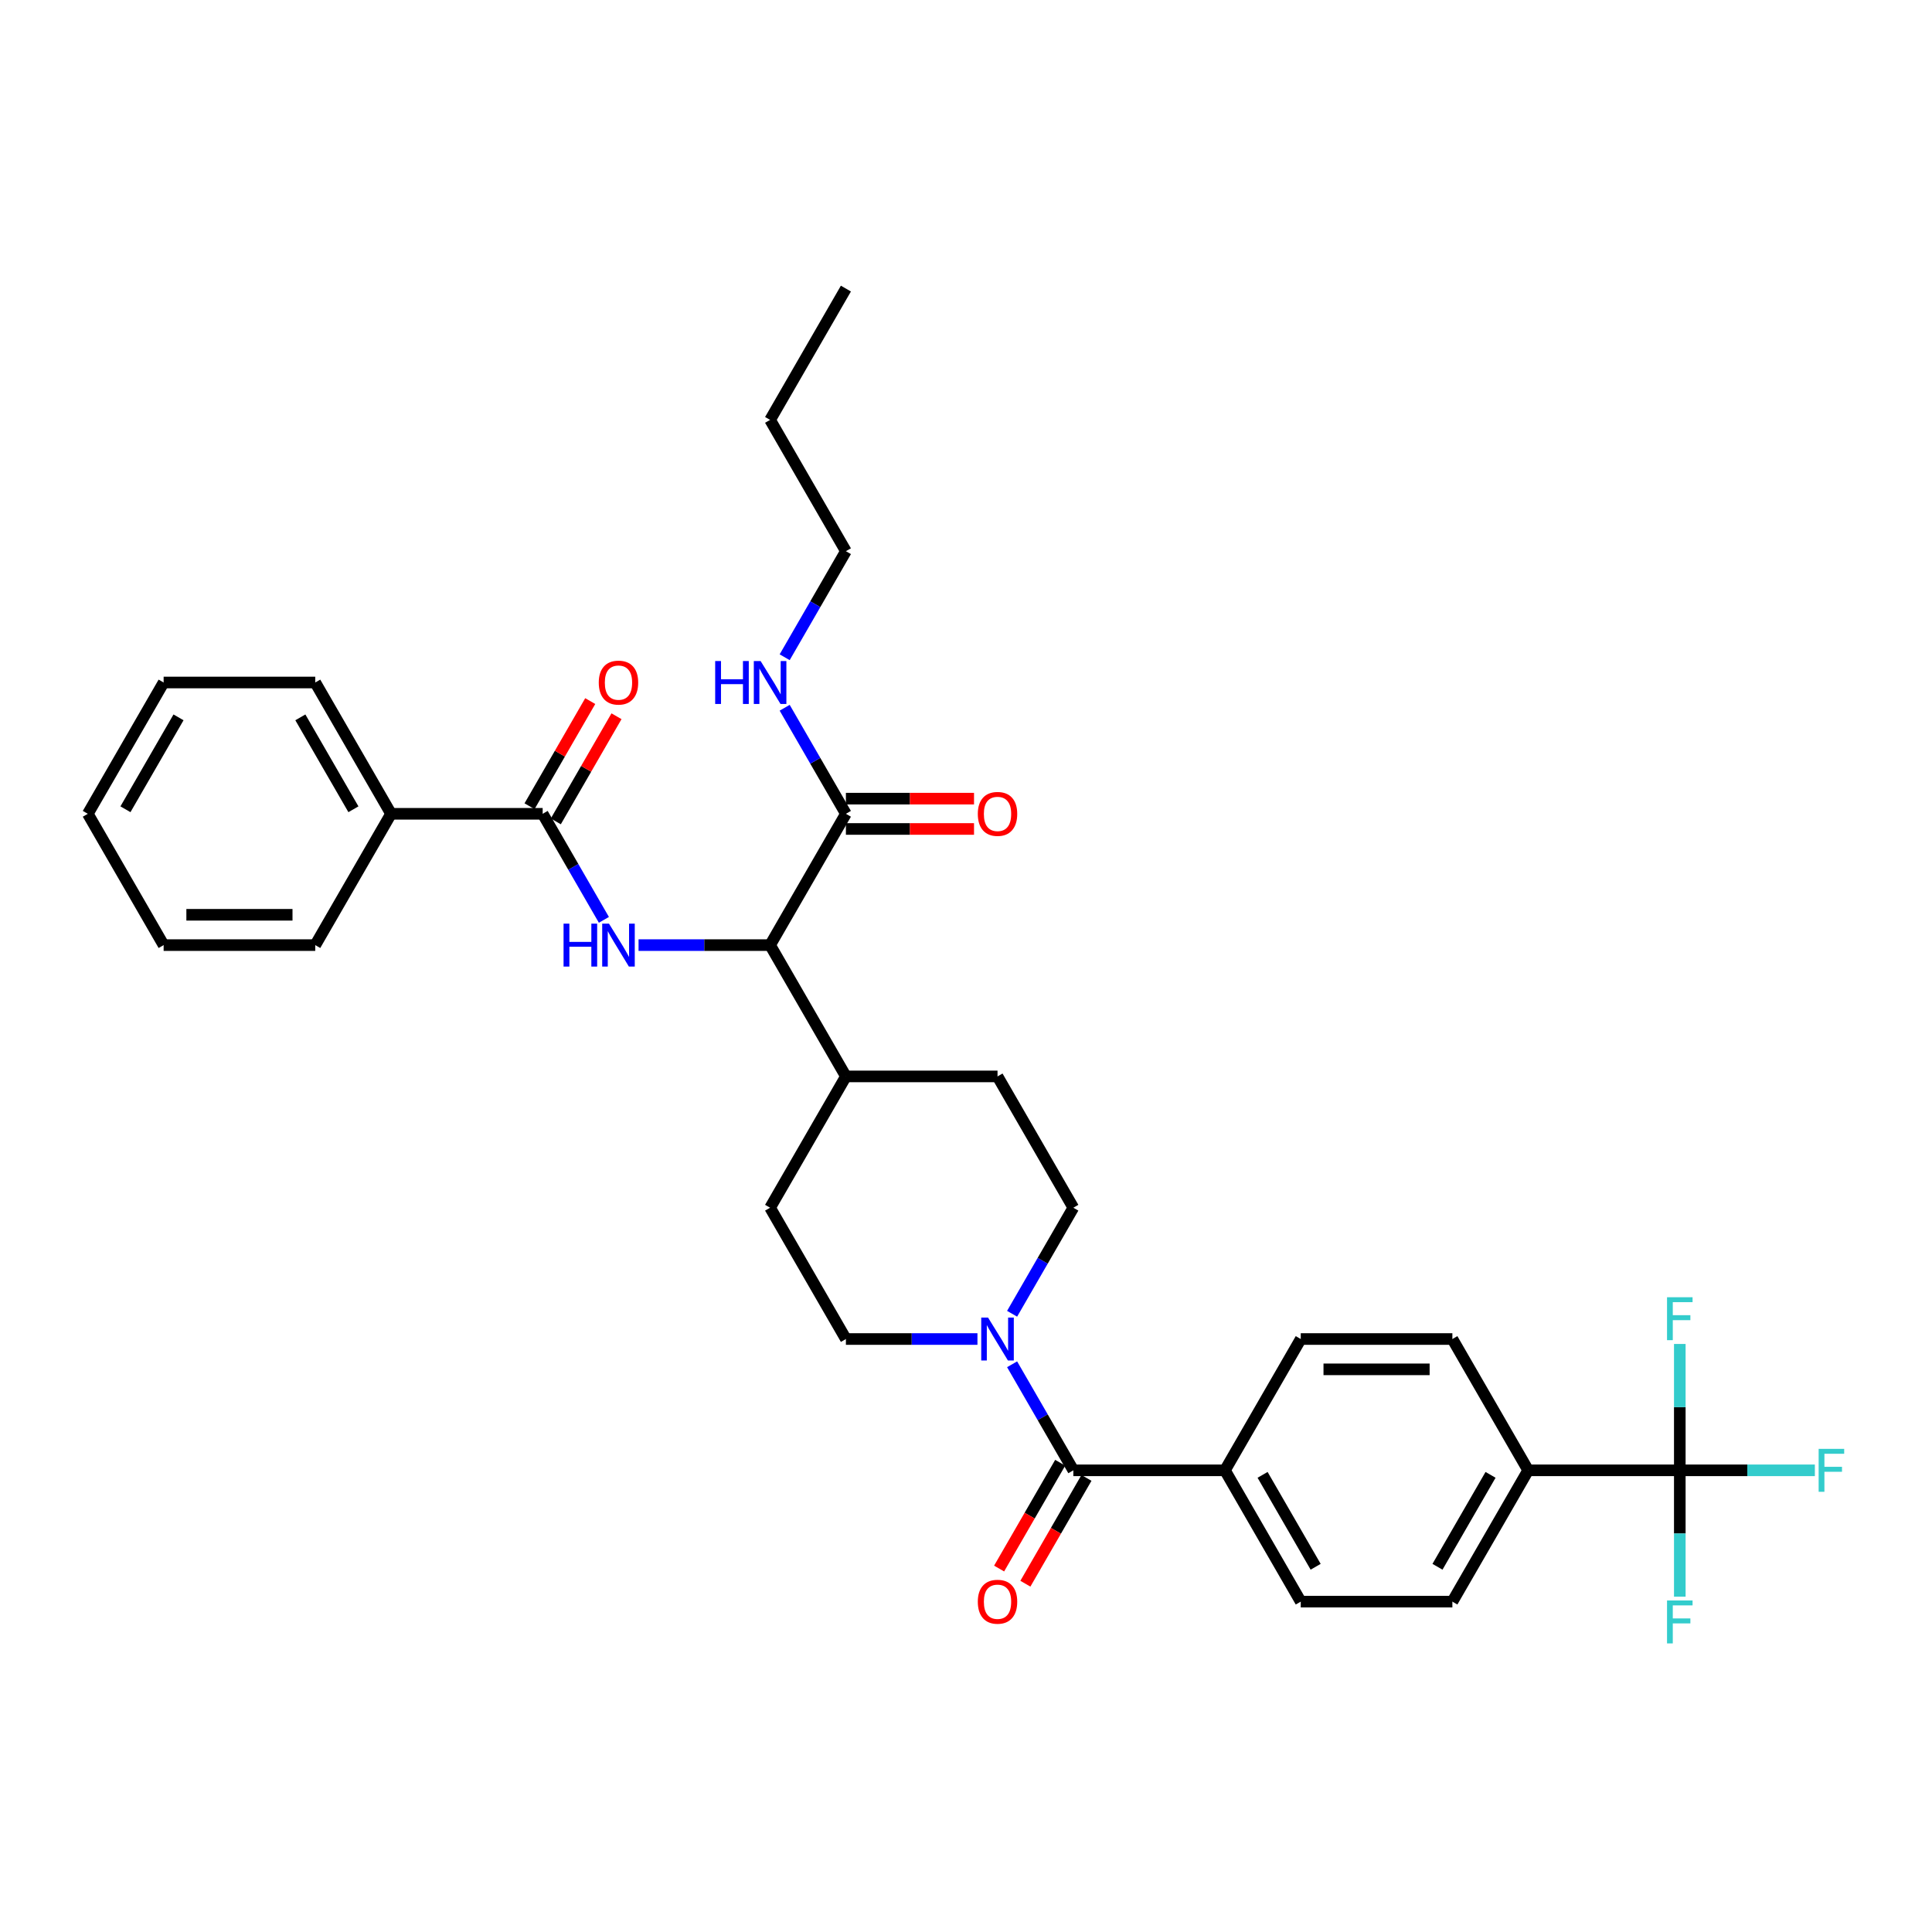 <?xml version='1.0' encoding='iso-8859-1'?>
<svg version='1.1' baseProfile='full'
              xmlns='http://www.w3.org/2000/svg'
                      xmlns:rdkit='http://www.rdkit.org/xml'
                      xmlns:xlink='http://www.w3.org/1999/xlink'
                  xml:space='preserve'
width='1000px' height='1000px' viewBox='0 0 1000 1000'>
<!-- END OF HEADER -->
<rect style='opacity:1.0;fill:#FFFFFF;stroke:none' width='1000' height='1000' x='0' y='0'> </rect>
<path class='bond-0' d='M 523.864,680.001 L 539.709,652.557' style='fill:none;fill-rule:evenodd;stroke:#0000FF;stroke-width:6px;stroke-linecap:butt;stroke-linejoin:miter;stroke-opacity:1' />
<path class='bond-0' d='M 539.709,652.557 L 555.554,625.113' style='fill:none;fill-rule:evenodd;stroke:#000000;stroke-width:6px;stroke-linecap:butt;stroke-linejoin:miter;stroke-opacity:1' />
<path class='bond-1' d='M 523.864,706.15 L 539.709,733.594' style='fill:none;fill-rule:evenodd;stroke:#0000FF;stroke-width:6px;stroke-linecap:butt;stroke-linejoin:miter;stroke-opacity:1' />
<path class='bond-1' d='M 539.709,733.594 L 555.554,761.038' style='fill:none;fill-rule:evenodd;stroke:#000000;stroke-width:6px;stroke-linecap:butt;stroke-linejoin:miter;stroke-opacity:1' />
<path class='bond-2' d='M 505.925,693.076 L 471.882,693.076' style='fill:none;fill-rule:evenodd;stroke:#0000FF;stroke-width:6px;stroke-linecap:butt;stroke-linejoin:miter;stroke-opacity:1' />
<path class='bond-2' d='M 471.882,693.076 L 437.839,693.076' style='fill:none;fill-rule:evenodd;stroke:#000000;stroke-width:6px;stroke-linecap:butt;stroke-linejoin:miter;stroke-opacity:1' />
<path class='bond-3' d='M 869.461,761.038 L 790.984,761.038' style='fill:none;fill-rule:evenodd;stroke:#000000;stroke-width:6px;stroke-linecap:butt;stroke-linejoin:miter;stroke-opacity:1' />
<path class='bond-4' d='M 869.461,761.038 L 904.414,761.038' style='fill:none;fill-rule:evenodd;stroke:#000000;stroke-width:6px;stroke-linecap:butt;stroke-linejoin:miter;stroke-opacity:1' />
<path class='bond-4' d='M 904.414,761.038 L 939.368,761.038' style='fill:none;fill-rule:evenodd;stroke:#33CCCC;stroke-width:6px;stroke-linecap:butt;stroke-linejoin:miter;stroke-opacity:1' />
<path class='bond-5' d='M 869.461,761.038 L 869.461,793.74' style='fill:none;fill-rule:evenodd;stroke:#000000;stroke-width:6px;stroke-linecap:butt;stroke-linejoin:miter;stroke-opacity:1' />
<path class='bond-5' d='M 869.461,793.74 L 869.461,826.441' style='fill:none;fill-rule:evenodd;stroke:#33CCCC;stroke-width:6px;stroke-linecap:butt;stroke-linejoin:miter;stroke-opacity:1' />
<path class='bond-6' d='M 869.461,761.038 L 869.461,728.337' style='fill:none;fill-rule:evenodd;stroke:#000000;stroke-width:6px;stroke-linecap:butt;stroke-linejoin:miter;stroke-opacity:1' />
<path class='bond-6' d='M 869.461,728.337 L 869.461,695.636' style='fill:none;fill-rule:evenodd;stroke:#33CCCC;stroke-width:6px;stroke-linecap:butt;stroke-linejoin:miter;stroke-opacity:1' />
<path class='bond-7' d='M 548.757,757.115 L 532.949,784.496' style='fill:none;fill-rule:evenodd;stroke:#000000;stroke-width:6px;stroke-linecap:butt;stroke-linejoin:miter;stroke-opacity:1' />
<path class='bond-7' d='M 532.949,784.496 L 517.14,811.878' style='fill:none;fill-rule:evenodd;stroke:#FF0000;stroke-width:6px;stroke-linecap:butt;stroke-linejoin:miter;stroke-opacity:1' />
<path class='bond-7' d='M 562.35,764.962 L 546.541,792.344' style='fill:none;fill-rule:evenodd;stroke:#000000;stroke-width:6px;stroke-linecap:butt;stroke-linejoin:miter;stroke-opacity:1' />
<path class='bond-7' d='M 546.541,792.344 L 530.733,819.725' style='fill:none;fill-rule:evenodd;stroke:#FF0000;stroke-width:6px;stroke-linecap:butt;stroke-linejoin:miter;stroke-opacity:1' />
<path class='bond-8' d='M 555.554,761.038 L 634.031,761.038' style='fill:none;fill-rule:evenodd;stroke:#000000;stroke-width:6px;stroke-linecap:butt;stroke-linejoin:miter;stroke-opacity:1' />
<path class='bond-9' d='M 790.984,761.038 L 751.746,829.001' style='fill:none;fill-rule:evenodd;stroke:#000000;stroke-width:6px;stroke-linecap:butt;stroke-linejoin:miter;stroke-opacity:1' />
<path class='bond-9' d='M 771.506,763.385 L 744.039,810.959' style='fill:none;fill-rule:evenodd;stroke:#000000;stroke-width:6px;stroke-linecap:butt;stroke-linejoin:miter;stroke-opacity:1' />
<path class='bond-10' d='M 790.984,761.038 L 751.746,693.076' style='fill:none;fill-rule:evenodd;stroke:#000000;stroke-width:6px;stroke-linecap:butt;stroke-linejoin:miter;stroke-opacity:1' />
<path class='bond-11' d='M 634.031,761.038 L 673.269,693.076' style='fill:none;fill-rule:evenodd;stroke:#000000;stroke-width:6px;stroke-linecap:butt;stroke-linejoin:miter;stroke-opacity:1' />
<path class='bond-12' d='M 634.031,761.038 L 673.269,829.001' style='fill:none;fill-rule:evenodd;stroke:#000000;stroke-width:6px;stroke-linecap:butt;stroke-linejoin:miter;stroke-opacity:1' />
<path class='bond-12' d='M 653.509,763.385 L 680.976,810.959' style='fill:none;fill-rule:evenodd;stroke:#000000;stroke-width:6px;stroke-linecap:butt;stroke-linejoin:miter;stroke-opacity:1' />
<path class='bond-13' d='M 437.839,285.298 L 398.6,217.335' style='fill:none;fill-rule:evenodd;stroke:#000000;stroke-width:6px;stroke-linecap:butt;stroke-linejoin:miter;stroke-opacity:1' />
<path class='bond-14' d='M 437.839,285.298 L 421.994,312.743' style='fill:none;fill-rule:evenodd;stroke:#000000;stroke-width:6px;stroke-linecap:butt;stroke-linejoin:miter;stroke-opacity:1' />
<path class='bond-14' d='M 421.994,312.743 L 406.149,340.187' style='fill:none;fill-rule:evenodd;stroke:#0000FF;stroke-width:6px;stroke-linecap:butt;stroke-linejoin:miter;stroke-opacity:1' />
<path class='bond-15' d='M 437.839,429.072 L 470.995,429.072' style='fill:none;fill-rule:evenodd;stroke:#000000;stroke-width:6px;stroke-linecap:butt;stroke-linejoin:miter;stroke-opacity:1' />
<path class='bond-15' d='M 470.995,429.072 L 504.151,429.072' style='fill:none;fill-rule:evenodd;stroke:#FF0000;stroke-width:6px;stroke-linecap:butt;stroke-linejoin:miter;stroke-opacity:1' />
<path class='bond-15' d='M 437.839,413.376 L 470.995,413.376' style='fill:none;fill-rule:evenodd;stroke:#000000;stroke-width:6px;stroke-linecap:butt;stroke-linejoin:miter;stroke-opacity:1' />
<path class='bond-15' d='M 470.995,413.376 L 504.151,413.376' style='fill:none;fill-rule:evenodd;stroke:#FF0000;stroke-width:6px;stroke-linecap:butt;stroke-linejoin:miter;stroke-opacity:1' />
<path class='bond-16' d='M 437.839,421.224 L 421.994,393.78' style='fill:none;fill-rule:evenodd;stroke:#000000;stroke-width:6px;stroke-linecap:butt;stroke-linejoin:miter;stroke-opacity:1' />
<path class='bond-16' d='M 421.994,393.78 L 406.149,366.335' style='fill:none;fill-rule:evenodd;stroke:#0000FF;stroke-width:6px;stroke-linecap:butt;stroke-linejoin:miter;stroke-opacity:1' />
<path class='bond-17' d='M 437.839,421.224 L 398.6,489.187' style='fill:none;fill-rule:evenodd;stroke:#000000;stroke-width:6px;stroke-linecap:butt;stroke-linejoin:miter;stroke-opacity:1' />
<path class='bond-18' d='M 398.6,217.335 L 437.839,149.372' style='fill:none;fill-rule:evenodd;stroke:#000000;stroke-width:6px;stroke-linecap:butt;stroke-linejoin:miter;stroke-opacity:1' />
<path class='bond-19' d='M 202.408,421.224 L 163.17,353.261' style='fill:none;fill-rule:evenodd;stroke:#000000;stroke-width:6px;stroke-linecap:butt;stroke-linejoin:miter;stroke-opacity:1' />
<path class='bond-19' d='M 182.93,418.877 L 155.463,371.303' style='fill:none;fill-rule:evenodd;stroke:#000000;stroke-width:6px;stroke-linecap:butt;stroke-linejoin:miter;stroke-opacity:1' />
<path class='bond-20' d='M 202.408,421.224 L 163.17,489.187' style='fill:none;fill-rule:evenodd;stroke:#000000;stroke-width:6px;stroke-linecap:butt;stroke-linejoin:miter;stroke-opacity:1' />
<path class='bond-21' d='M 202.408,421.224 L 280.885,421.224' style='fill:none;fill-rule:evenodd;stroke:#000000;stroke-width:6px;stroke-linecap:butt;stroke-linejoin:miter;stroke-opacity:1' />
<path class='bond-22' d='M 312.575,476.113 L 296.73,448.668' style='fill:none;fill-rule:evenodd;stroke:#0000FF;stroke-width:6px;stroke-linecap:butt;stroke-linejoin:miter;stroke-opacity:1' />
<path class='bond-22' d='M 296.73,448.668 L 280.885,421.224' style='fill:none;fill-rule:evenodd;stroke:#000000;stroke-width:6px;stroke-linecap:butt;stroke-linejoin:miter;stroke-opacity:1' />
<path class='bond-23' d='M 330.514,489.187 L 364.557,489.187' style='fill:none;fill-rule:evenodd;stroke:#0000FF;stroke-width:6px;stroke-linecap:butt;stroke-linejoin:miter;stroke-opacity:1' />
<path class='bond-23' d='M 364.557,489.187 L 398.6,489.187' style='fill:none;fill-rule:evenodd;stroke:#000000;stroke-width:6px;stroke-linecap:butt;stroke-linejoin:miter;stroke-opacity:1' />
<path class='bond-24' d='M 287.681,425.148 L 303.39,397.939' style='fill:none;fill-rule:evenodd;stroke:#000000;stroke-width:6px;stroke-linecap:butt;stroke-linejoin:miter;stroke-opacity:1' />
<path class='bond-24' d='M 303.39,397.939 L 319.099,370.73' style='fill:none;fill-rule:evenodd;stroke:#FF0000;stroke-width:6px;stroke-linecap:butt;stroke-linejoin:miter;stroke-opacity:1' />
<path class='bond-24' d='M 274.089,417.3 L 289.798,390.091' style='fill:none;fill-rule:evenodd;stroke:#000000;stroke-width:6px;stroke-linecap:butt;stroke-linejoin:miter;stroke-opacity:1' />
<path class='bond-24' d='M 289.798,390.091 L 305.507,362.882' style='fill:none;fill-rule:evenodd;stroke:#FF0000;stroke-width:6px;stroke-linecap:butt;stroke-linejoin:miter;stroke-opacity:1' />
<path class='bond-25' d='M 163.17,353.261 L 84.693,353.261' style='fill:none;fill-rule:evenodd;stroke:#000000;stroke-width:6px;stroke-linecap:butt;stroke-linejoin:miter;stroke-opacity:1' />
<path class='bond-26' d='M 516.315,557.15 L 555.554,625.113' style='fill:none;fill-rule:evenodd;stroke:#000000;stroke-width:6px;stroke-linecap:butt;stroke-linejoin:miter;stroke-opacity:1' />
<path class='bond-27' d='M 516.315,557.15 L 437.839,557.15' style='fill:none;fill-rule:evenodd;stroke:#000000;stroke-width:6px;stroke-linecap:butt;stroke-linejoin:miter;stroke-opacity:1' />
<path class='bond-28' d='M 437.839,557.15 L 398.6,625.113' style='fill:none;fill-rule:evenodd;stroke:#000000;stroke-width:6px;stroke-linecap:butt;stroke-linejoin:miter;stroke-opacity:1' />
<path class='bond-29' d='M 437.839,557.15 L 398.6,489.187' style='fill:none;fill-rule:evenodd;stroke:#000000;stroke-width:6px;stroke-linecap:butt;stroke-linejoin:miter;stroke-opacity:1' />
<path class='bond-30' d='M 398.6,625.113 L 437.839,693.076' style='fill:none;fill-rule:evenodd;stroke:#000000;stroke-width:6px;stroke-linecap:butt;stroke-linejoin:miter;stroke-opacity:1' />
<path class='bond-31' d='M 163.17,489.187 L 84.693,489.187' style='fill:none;fill-rule:evenodd;stroke:#000000;stroke-width:6px;stroke-linecap:butt;stroke-linejoin:miter;stroke-opacity:1' />
<path class='bond-31' d='M 151.398,473.492 L 96.465,473.492' style='fill:none;fill-rule:evenodd;stroke:#000000;stroke-width:6px;stroke-linecap:butt;stroke-linejoin:miter;stroke-opacity:1' />
<path class='bond-32' d='M 84.693,353.261 L 45.455,421.224' style='fill:none;fill-rule:evenodd;stroke:#000000;stroke-width:6px;stroke-linecap:butt;stroke-linejoin:miter;stroke-opacity:1' />
<path class='bond-32' d='M 92.4,371.303 L 64.933,418.877' style='fill:none;fill-rule:evenodd;stroke:#000000;stroke-width:6px;stroke-linecap:butt;stroke-linejoin:miter;stroke-opacity:1' />
<path class='bond-33' d='M 84.693,489.187 L 45.455,421.224' style='fill:none;fill-rule:evenodd;stroke:#000000;stroke-width:6px;stroke-linecap:butt;stroke-linejoin:miter;stroke-opacity:1' />
<path class='bond-34' d='M 751.746,829.001 L 673.269,829.001' style='fill:none;fill-rule:evenodd;stroke:#000000;stroke-width:6px;stroke-linecap:butt;stroke-linejoin:miter;stroke-opacity:1' />
<path class='bond-35' d='M 751.746,693.076 L 673.269,693.076' style='fill:none;fill-rule:evenodd;stroke:#000000;stroke-width:6px;stroke-linecap:butt;stroke-linejoin:miter;stroke-opacity:1' />
<path class='bond-35' d='M 739.974,708.771 L 685.04,708.771' style='fill:none;fill-rule:evenodd;stroke:#000000;stroke-width:6px;stroke-linecap:butt;stroke-linejoin:miter;stroke-opacity:1' />
<path  class='atom-0' d='M 511.403 681.963
L 518.685 693.735
Q 519.407 694.896, 520.569 696.999
Q 521.73 699.103, 521.793 699.228
L 521.793 681.963
L 524.744 681.963
L 524.744 704.188
L 521.699 704.188
L 513.883 691.318
Q 512.972 689.811, 511.999 688.084
Q 511.057 686.358, 510.775 685.824
L 510.775 704.188
L 507.887 704.188
L 507.887 681.963
L 511.403 681.963
' fill='#0000FF'/>
<path  class='atom-3' d='M 506.113 829.064
Q 506.113 823.728, 508.75 820.746
Q 511.387 817.764, 516.315 817.764
Q 521.244 817.764, 523.88 820.746
Q 526.517 823.728, 526.517 829.064
Q 526.517 834.463, 523.849 837.54
Q 521.181 840.585, 516.315 840.585
Q 511.418 840.585, 508.75 837.54
Q 506.113 834.495, 506.113 829.064
M 516.315 838.073
Q 519.706 838.073, 521.526 835.813
Q 523.378 833.522, 523.378 829.064
Q 523.378 824.701, 521.526 822.504
Q 519.706 820.275, 516.315 820.275
Q 512.925 820.275, 511.073 822.472
Q 509.252 824.669, 509.252 829.064
Q 509.252 833.553, 511.073 835.813
Q 512.925 838.073, 516.315 838.073
' fill='#FF0000'/>
<path  class='atom-8' d='M 506.113 421.287
Q 506.113 415.95, 508.75 412.968
Q 511.387 409.986, 516.315 409.986
Q 521.244 409.986, 523.88 412.968
Q 526.517 415.95, 526.517 421.287
Q 526.517 426.686, 523.849 429.762
Q 521.181 432.807, 516.315 432.807
Q 511.418 432.807, 508.75 429.762
Q 506.113 426.717, 506.113 421.287
M 516.315 430.296
Q 519.706 430.296, 521.526 428.036
Q 523.378 425.744, 523.378 421.287
Q 523.378 416.923, 521.526 414.726
Q 519.706 412.497, 516.315 412.497
Q 512.925 412.497, 511.073 414.695
Q 509.252 416.892, 509.252 421.287
Q 509.252 425.776, 511.073 428.036
Q 512.925 430.296, 516.315 430.296
' fill='#FF0000'/>
<path  class='atom-9' d='M 370.176 342.149
L 373.189 342.149
L 373.189 351.597
L 384.553 351.597
L 384.553 342.149
L 387.566 342.149
L 387.566 364.373
L 384.553 364.373
L 384.553 354.109
L 373.189 354.109
L 373.189 364.373
L 370.176 364.373
L 370.176 342.149
' fill='#0000FF'/>
<path  class='atom-9' d='M 393.687 342.149
L 400.97 353.92
Q 401.692 355.082, 402.854 357.185
Q 404.015 359.288, 404.078 359.414
L 404.078 342.149
L 407.029 342.149
L 407.029 364.373
L 403.984 364.373
L 396.167 351.503
Q 395.257 349.996, 394.284 348.27
Q 393.342 346.543, 393.06 346.01
L 393.06 364.373
L 390.172 364.373
L 390.172 342.149
L 393.687 342.149
' fill='#0000FF'/>
<path  class='atom-12' d='M 291.699 478.075
L 294.713 478.075
L 294.713 487.523
L 306.076 487.523
L 306.076 478.075
L 309.089 478.075
L 309.089 500.299
L 306.076 500.299
L 306.076 490.034
L 294.713 490.034
L 294.713 500.299
L 291.699 500.299
L 291.699 478.075
' fill='#0000FF'/>
<path  class='atom-12' d='M 315.211 478.075
L 322.493 489.846
Q 323.215 491.008, 324.377 493.111
Q 325.538 495.214, 325.601 495.339
L 325.601 478.075
L 328.552 478.075
L 328.552 500.299
L 325.507 500.299
L 317.691 487.429
Q 316.78 485.922, 315.807 484.196
Q 314.865 482.469, 314.583 481.936
L 314.583 500.299
L 311.695 500.299
L 311.695 478.075
L 315.211 478.075
' fill='#0000FF'/>
<path  class='atom-14' d='M 309.921 353.324
Q 309.921 347.987, 312.558 345.005
Q 315.195 342.023, 320.123 342.023
Q 325.052 342.023, 327.688 345.005
Q 330.325 347.987, 330.325 353.324
Q 330.325 358.723, 327.657 361.799
Q 324.989 364.844, 320.123 364.844
Q 315.226 364.844, 312.558 361.799
Q 309.921 358.754, 309.921 353.324
M 320.123 362.333
Q 323.514 362.333, 325.334 360.073
Q 327.186 357.781, 327.186 353.324
Q 327.186 348.961, 325.334 346.763
Q 323.514 344.534, 320.123 344.534
Q 316.733 344.534, 314.881 346.732
Q 313.06 348.929, 313.06 353.324
Q 313.06 357.813, 314.881 360.073
Q 316.733 362.333, 320.123 362.333
' fill='#FF0000'/>
<path  class='atom-31' d='M 941.33 749.926
L 954.545 749.926
L 954.545 752.469
L 944.312 752.469
L 944.312 759.218
L 953.415 759.218
L 953.415 761.792
L 944.312 761.792
L 944.312 772.151
L 941.33 772.151
L 941.33 749.926
' fill='#33CCCC'/>
<path  class='atom-32' d='M 862.853 828.403
L 876.069 828.403
L 876.069 830.946
L 865.835 830.946
L 865.835 837.695
L 874.939 837.695
L 874.939 840.269
L 865.835 840.269
L 865.835 850.628
L 862.853 850.628
L 862.853 828.403
' fill='#33CCCC'/>
<path  class='atom-33' d='M 862.853 671.449
L 876.069 671.449
L 876.069 673.992
L 865.835 673.992
L 865.835 680.741
L 874.939 680.741
L 874.939 683.315
L 865.835 683.315
L 865.835 693.674
L 862.853 693.674
L 862.853 671.449
' fill='#33CCCC'/>
</svg>
